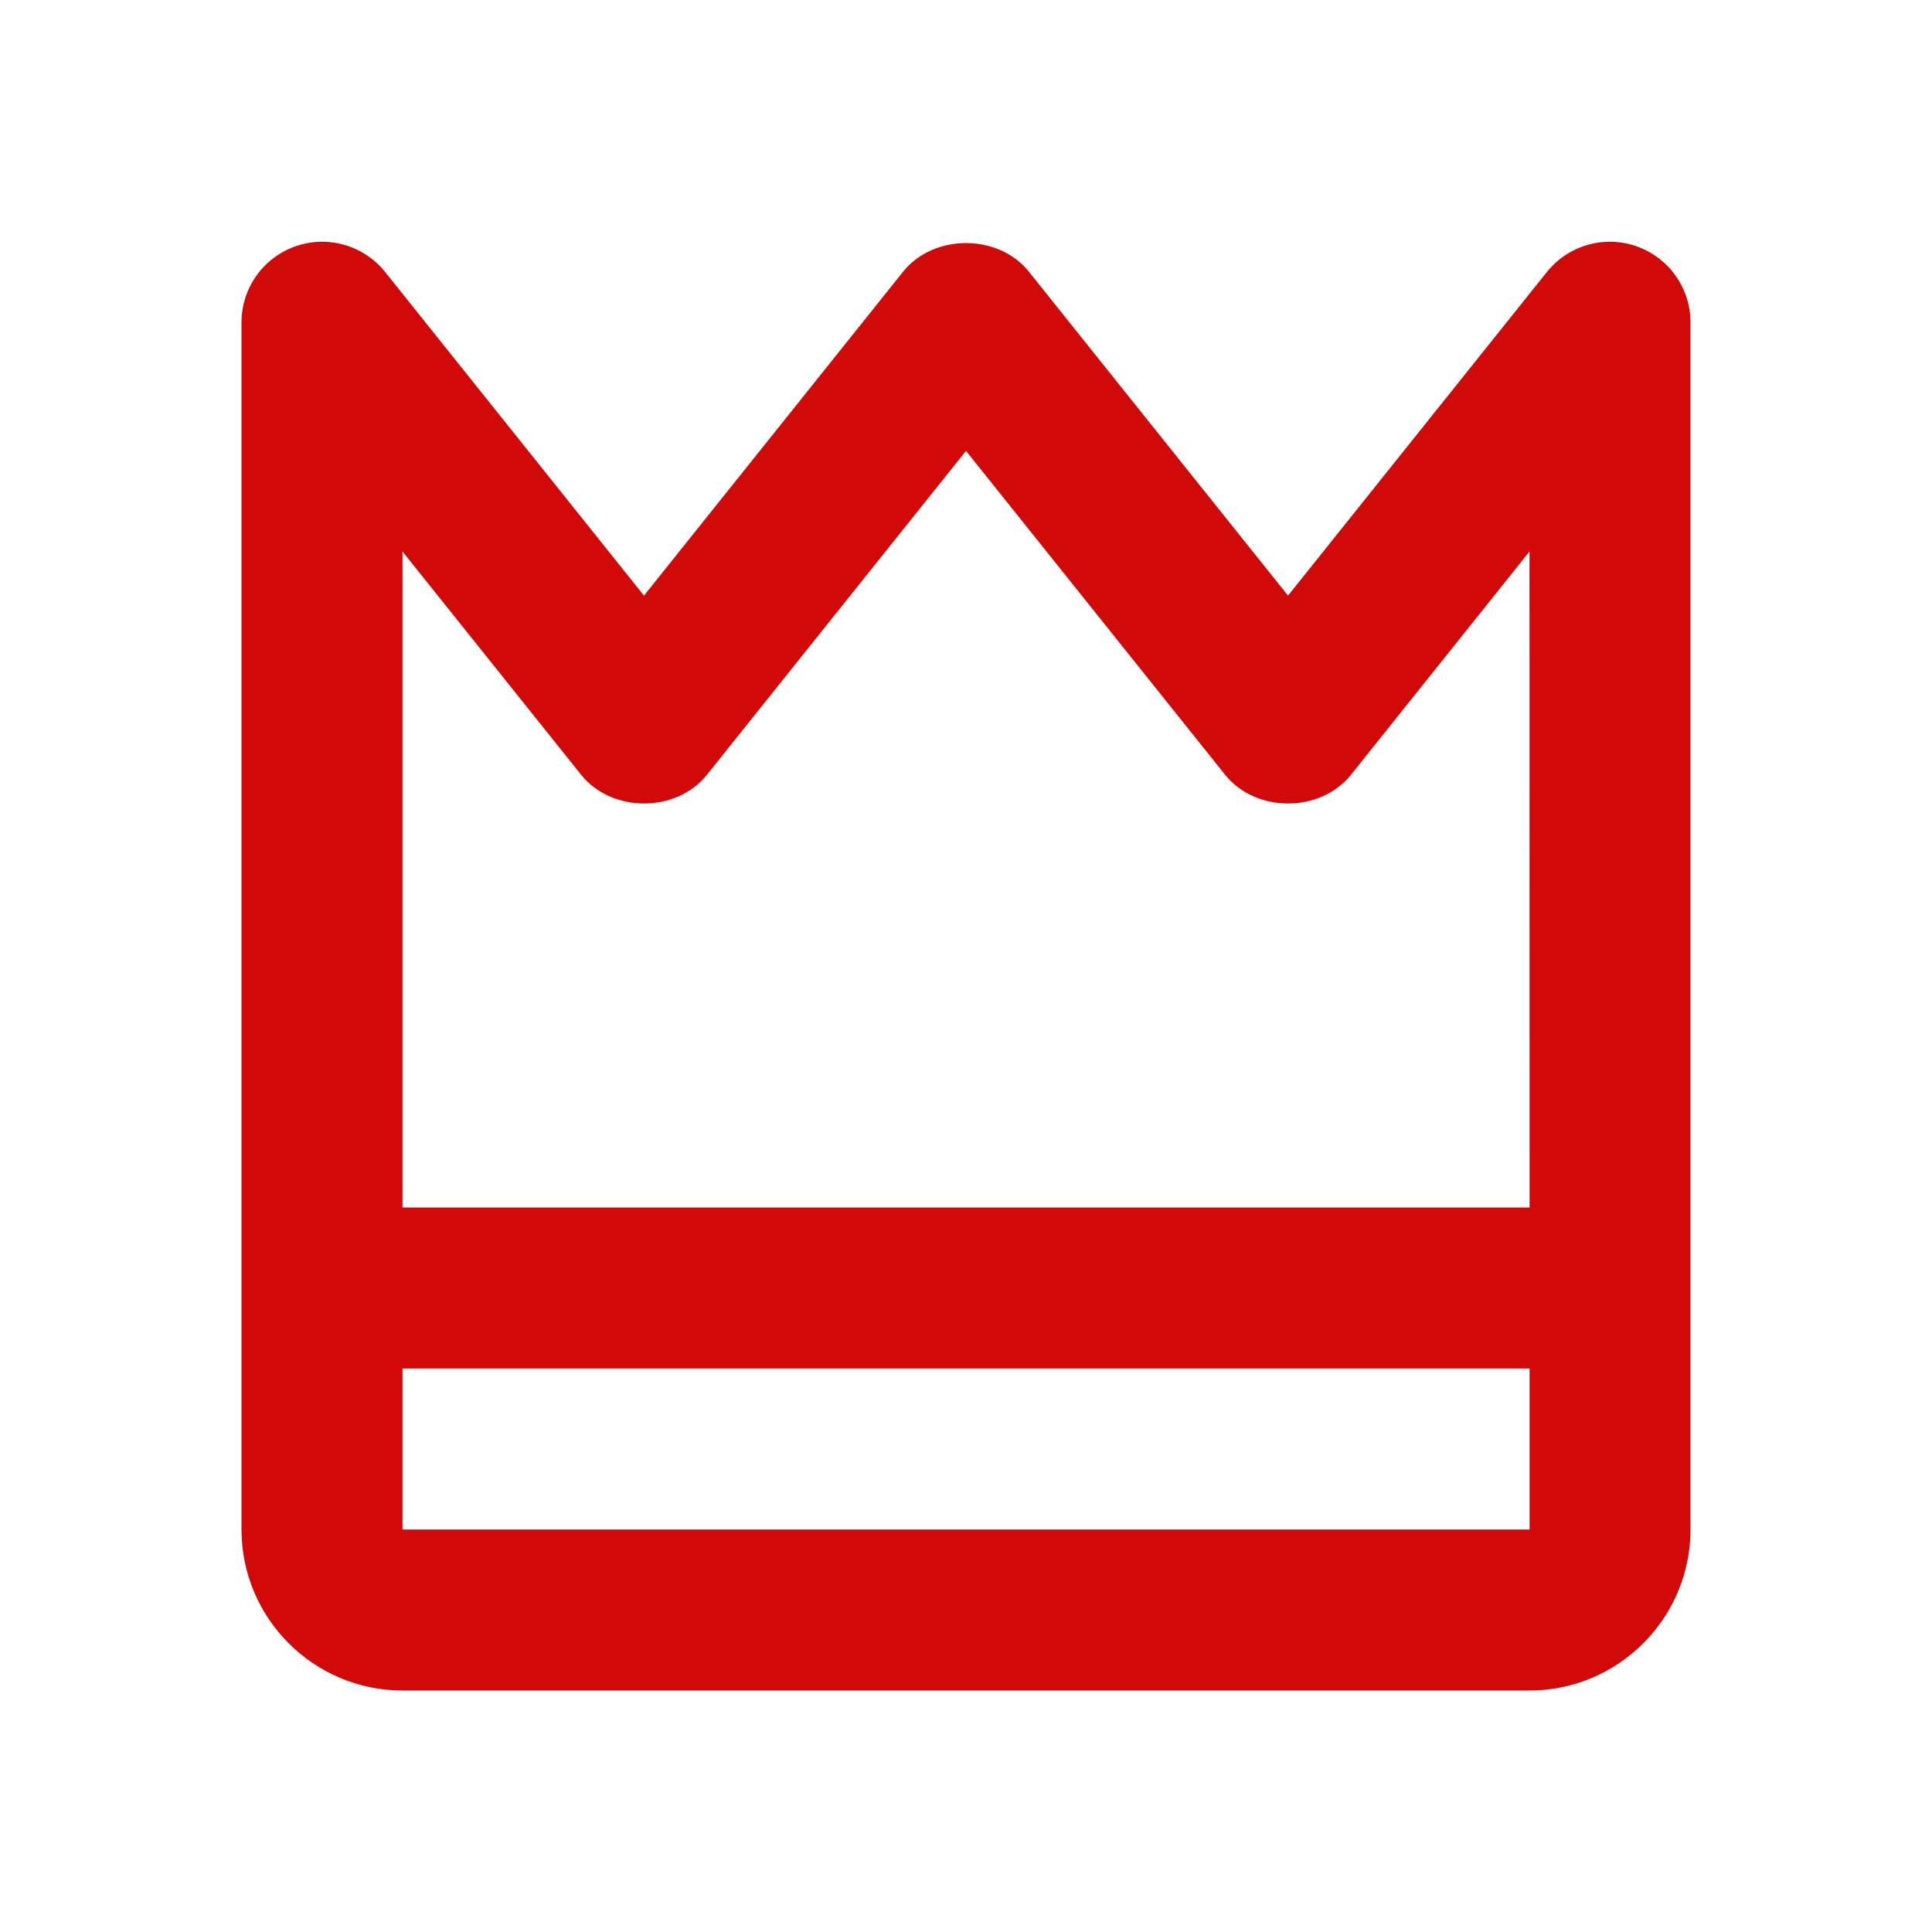 <svg width="55" height="55" viewBox="0 0 55 55" fill="none" xmlns="http://www.w3.org/2000/svg">
<g id="Icon / crown">
<path id="icon" d="M25.71 7.734L18.333 16.956L10.957 7.734C10.659 7.366 10.254 7.099 9.798 6.97C9.342 6.84 8.858 6.855 8.411 7.012C7.964 7.169 7.576 7.46 7.301 7.846C7.026 8.232 6.877 8.693 6.875 9.167V43.542C6.875 46.069 8.931 48.125 11.458 48.125H43.542C46.069 48.125 48.125 46.069 48.125 43.542V9.167C48.123 8.693 47.974 8.232 47.699 7.846C47.424 7.46 47.036 7.169 46.589 7.012C46.142 6.855 45.657 6.84 45.202 6.97C44.746 7.099 44.342 7.366 44.044 7.734L36.667 16.956L29.29 7.734C28.417 6.648 26.583 6.648 25.71 7.734ZM11.458 43.542V38.958H43.544V43.542H11.458ZM34.877 22.057C35.75 23.146 37.586 23.146 38.459 22.057L43.542 15.7L43.544 34.375H11.458V15.7L16.544 22.057C17.417 23.146 19.252 23.146 20.125 22.057L27.5 12.836L34.877 22.057Z" fill="#D20909"/>
</g>
</svg>
